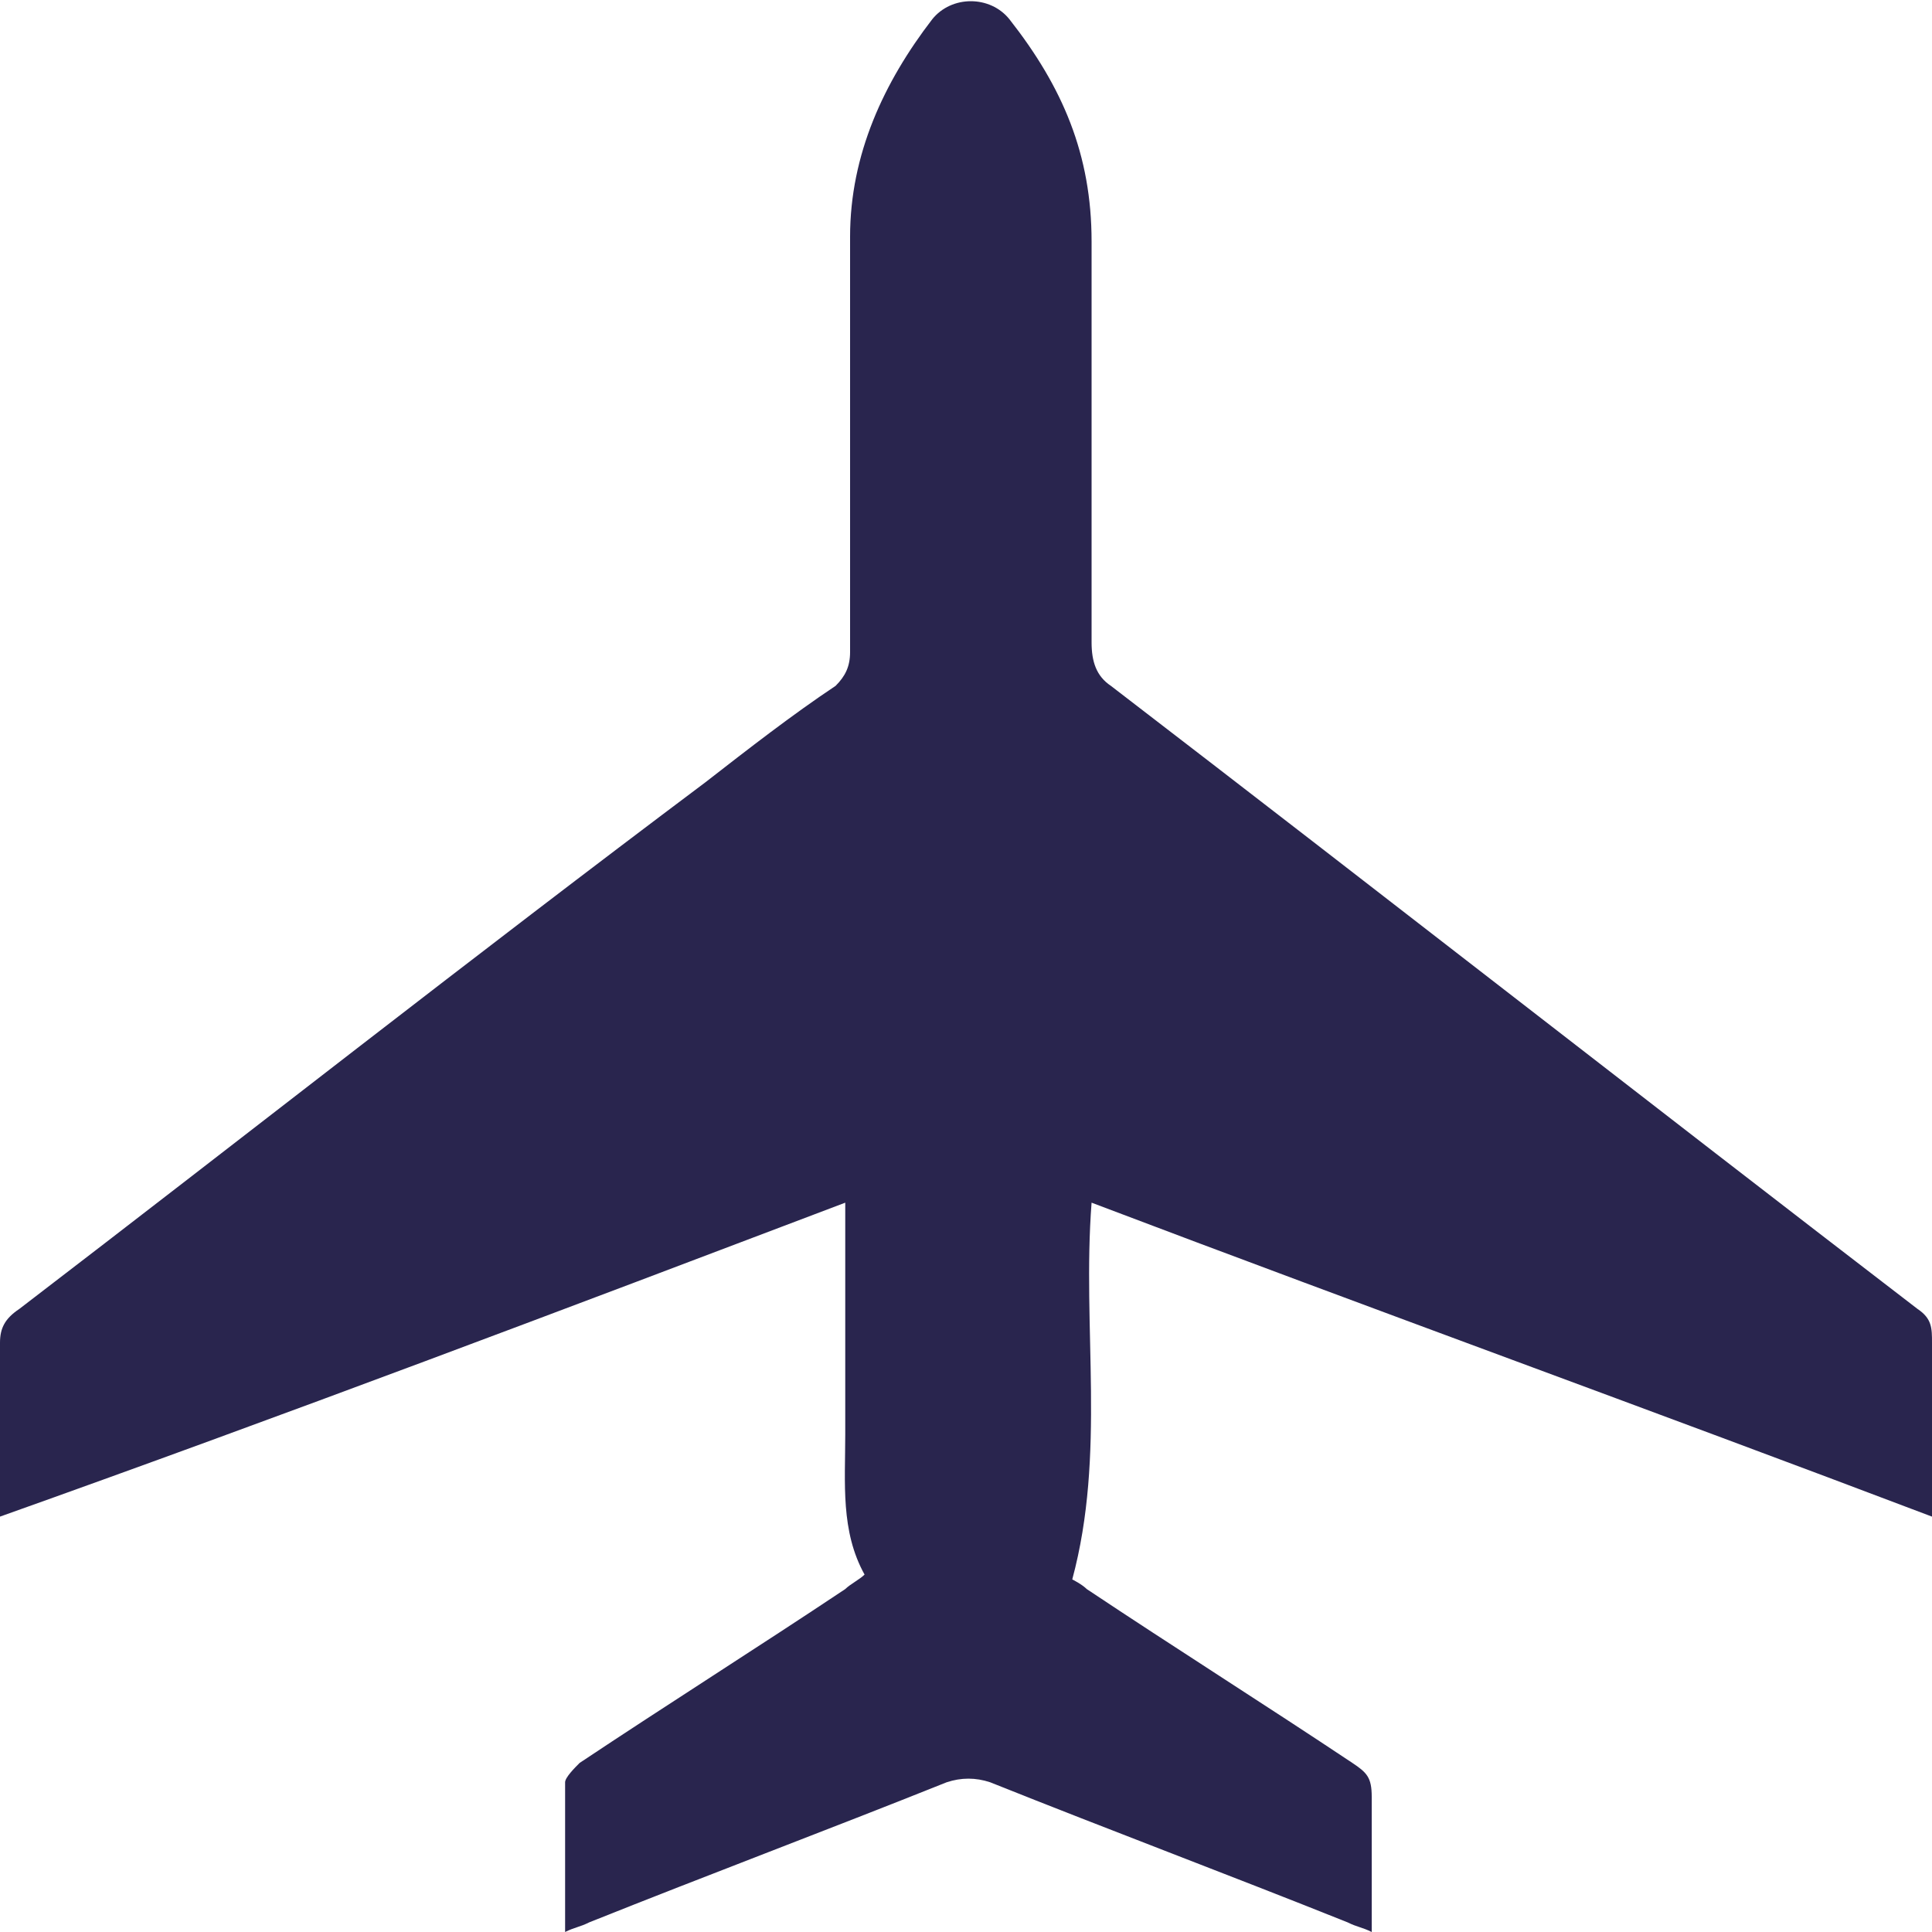 <?xml version="1.0" encoding="utf-8"?>
<!-- Generator: Adobe Illustrator 22.0.1, SVG Export Plug-In . SVG Version: 6.00 Build 0)  -->
<svg version="1.1" id="Layer_1" xmlns="http://www.w3.org/2000/svg" xmlns:xlink="http://www.w3.org/1999/xlink" x="0px" y="0px"
	 viewBox="0 0 40 40" style="enable-background:new 0 0 40 40;" xml:space="preserve">
<style type="text/css">
	.st0{fill:#29254E;}
</style>
<path class="st0" d="M11.7,40c0-1.1,0-2.1,0-3.1c0-0.1,0.2-0.3,0.3-0.4c1.8-1.2,3.7-2.4,5.5-3.6c0.1-0.1,0.3-0.2,0.4-0.3
	c-0.5-0.9-0.4-1.9-0.4-2.9c0-1.4,0-2.9,0-4.3v-0.5C11.7,27.1,5.9,29.3,0,31.4c0-0.2,0-0.3,0-0.4c0-1.1,0-2.2,0-3.2
	c0-0.3,0.1-0.5,0.4-0.7c4.7-3.6,9.4-7.3,14.2-10.9c0.9-0.7,1.8-1.4,2.7-2c0.2-0.2,0.3-0.4,0.3-0.7c0-2.9,0-5.7,0-8.6
	c0-1.7,0.7-3.2,1.7-4.5c0.4-0.5,1.2-0.5,1.6,0c1.1,1.4,1.7,2.8,1.7,4.6c0,2.8,0,5.5,0,8.3c0,0.4,0.1,0.7,0.4,0.9
	c5.6,4.3,11.1,8.6,16.7,12.9c0.3,0.2,0.3,0.4,0.3,0.7c0,1,0,2.1,0,3.1v0.5c-5.8-2.2-11.6-4.3-17.4-6.5c-0.2,2.6,0.3,5.2-0.4,7.8
	c0,0,0.2,0.1,0.3,0.2c1.8,1.2,3.7,2.4,5.5,3.6c0.3,0.2,0.4,0.3,0.4,0.7c0,0.9,0,1.8,0,2.8c-0.2-0.1-0.3-0.1-0.5-0.2
	c-2.5-1-4.9-1.9-7.4-2.9c-0.3-0.1-0.6-0.1-0.9,0c-2.5,1-4.9,1.9-7.4,2.9C12,39.9,11.9,39.9,11.7,40z"/>
</svg>
